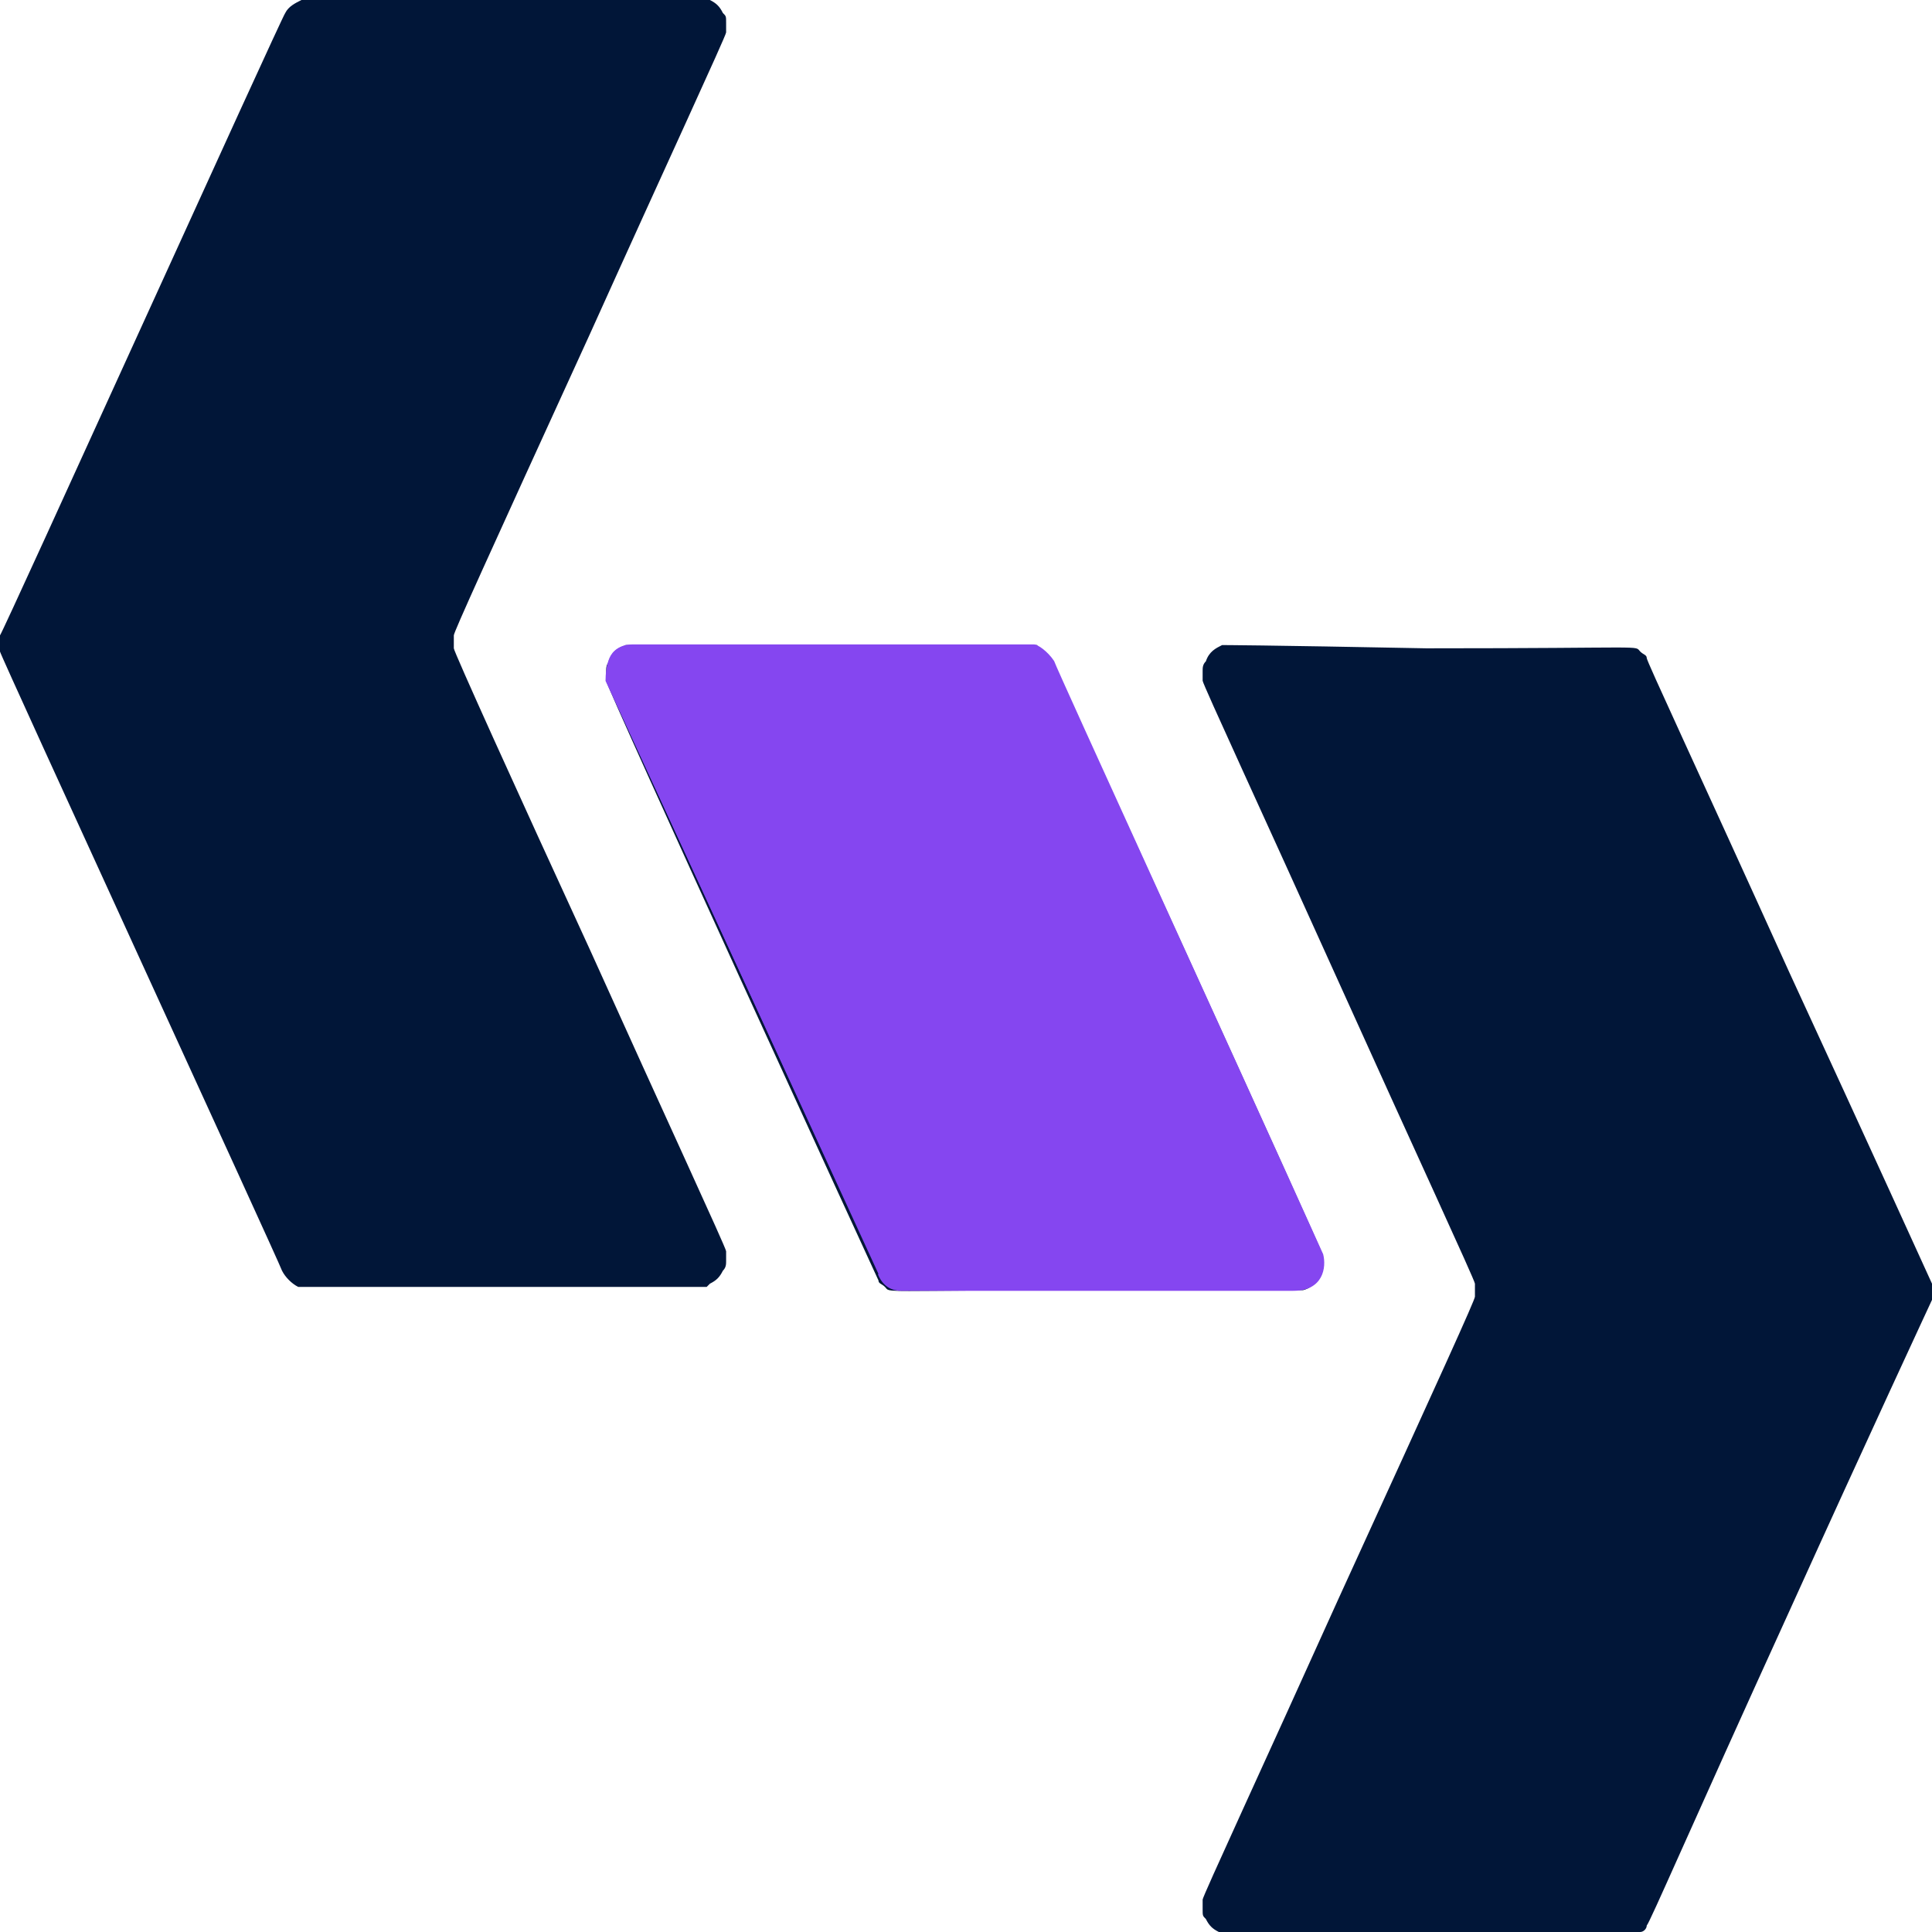 <svg version="1.1" id="Layer_1" xmlns:x="ns_extend;" xmlns:i="ns_ai;" xmlns:graph="ns_graphs;" xmlns="http://www.w3.org/2000/svg" xmlns:xlink="http://www.w3.org/1999/xlink" x="0px" y="0px" viewBox="0 0 59.6 59.6" style="" xml:space="preserve">
 <style type="text/css">
  .st0{fill-rule:evenodd;clip-rule:evenodd;fill:#011638;}
	.st1{fill:#8546F0;}
	.st2{fill:none;stroke:#8546F0;stroke-width:3.997786e-02;}
 </style>
 <g>
  <path class="st0" d="M9.3,0C9.1,0.1,8.9,0.2,8.8,0.4C8.7,0.5,0.1,19.5,0,19.6c0,0.1,0,0.4,0,0.5c0,0.1,8.6,18.8,8.7,19.1
		c0.1,0.2,0.3,0.4,0.5,0.5c0.1,0,0.7,0,6.4,0l6.2,0l0.1-0.1c0.2-0.1,0.3-0.2,0.4-0.4c0.1-0.1,0.1-0.2,0.1-0.3c0-0.1,0-0.2,0-0.3
		c0-0.1-1.9-4.2-4.2-9.3c-2.3-5-4.2-9.2-4.2-9.3c0-0.1,0-0.3,0-0.4c0-0.1,1-2.3,4.2-9.3c2.3-5.1,4.2-9.2,4.2-9.3c0-0.1,0-0.2,0-0.3
		c0-0.2,0-0.2-0.1-0.3c-0.1-0.2-0.2-0.3-0.4-0.4L21.9,0l-6.3,0C10.6,0,9.3,0,9.3,0z M19.3,19.9c-0.2,0.1-0.4,0.2-0.5,0.5
		c-0.1,0.1-0.1,0.2-0.1,0.3c0,0.1,0,0.2,0,0.3c0,0.2,8.3,18.3,8.4,18.5c0,0.1,0.1,0.1,0.2,0.2c0.2,0.2-0.4,0.1,6.6,0.1h6.2l0.1,0
		c0.4-0.1,0.6-0.5,0.6-0.9c0-0.1,0-0.2,0-0.2c0-0.1-8.3-18.3-8.4-18.4c-0.1-0.1-0.2-0.2-0.4-0.3L32,19.9l-6.3,0
		C19.5,19.9,19.4,19.9,19.3,19.9z M37.7,19.9c-0.2,0.1-0.4,0.2-0.5,0.5c-0.1,0.1-0.1,0.2-0.1,0.3c0,0.1,0,0.2,0,0.3
		c0,0.1,1.9,4.2,4.2,9.3c2.3,5.1,4.2,9.2,4.2,9.3c0,0.1,0,0.3,0,0.4c0,0.1-1,2.3-4.2,9.3c-2.3,5.1-4.2,9.2-4.2,9.3
		c0,0.1,0,0.2,0,0.3c0,0.2,0,0.2,0.1,0.3c0.1,0.2,0.2,0.3,0.4,0.4l0.1,0.1l6.3,0c7,0,6.4,0,6.6-0.1c0.1,0,0.2-0.1,0.2-0.2
		c0.1-0.1,1.3-2.9,4.4-9.7c2.4-5.3,4.4-9.6,4.4-9.6c0-0.1,0-0.4,0-0.5c0,0-2-4.4-4.4-9.6c-2.9-6.4-4.4-9.6-4.4-9.7
		c0-0.1-0.1-0.1-0.2-0.2c-0.2-0.2,0.4-0.1-6.6-0.1C38.9,19.9,37.7,19.9,37.7,19.9z">
  </path>
  <path class="st1" d="M18.7,21c0-0.4,0-1.1,0.8-1.1h12.4c0.1,0,0.4,0.2,0.6,0.5c0.1,0.3,5.6,12.3,8.3,18.3c0.1,0.4,0,1.1-0.9,1.1
		H27.8c-0.1,0-0.5,0-0.7-0.5L18.7,21z">
  </path>
  <path class="st2" d="M27.2,39.4l-0.1-0.2 M19.5,19.9c-0.7,0-0.8,0.7-0.8,1.1l8.4,18.2 M19.5,19.9c0.7,0,8.6,0,12.4,0 M19.5,19.9
		h12.4 M31.9,19.9c0.1,0,0.4,0.2,0.6,0.5c0.1,0.3,5.6,12.3,8.3,18.3c0.1,0.4,0,1.1-0.9,1.1 M39.9,39.8c-0.9,0-8.5,0-12.2,0
		 M39.9,39.8H27.8 M27.8,39.8c-0.1,0-0.5,0-0.7-0.5">
  </path>
 </g>
</svg>